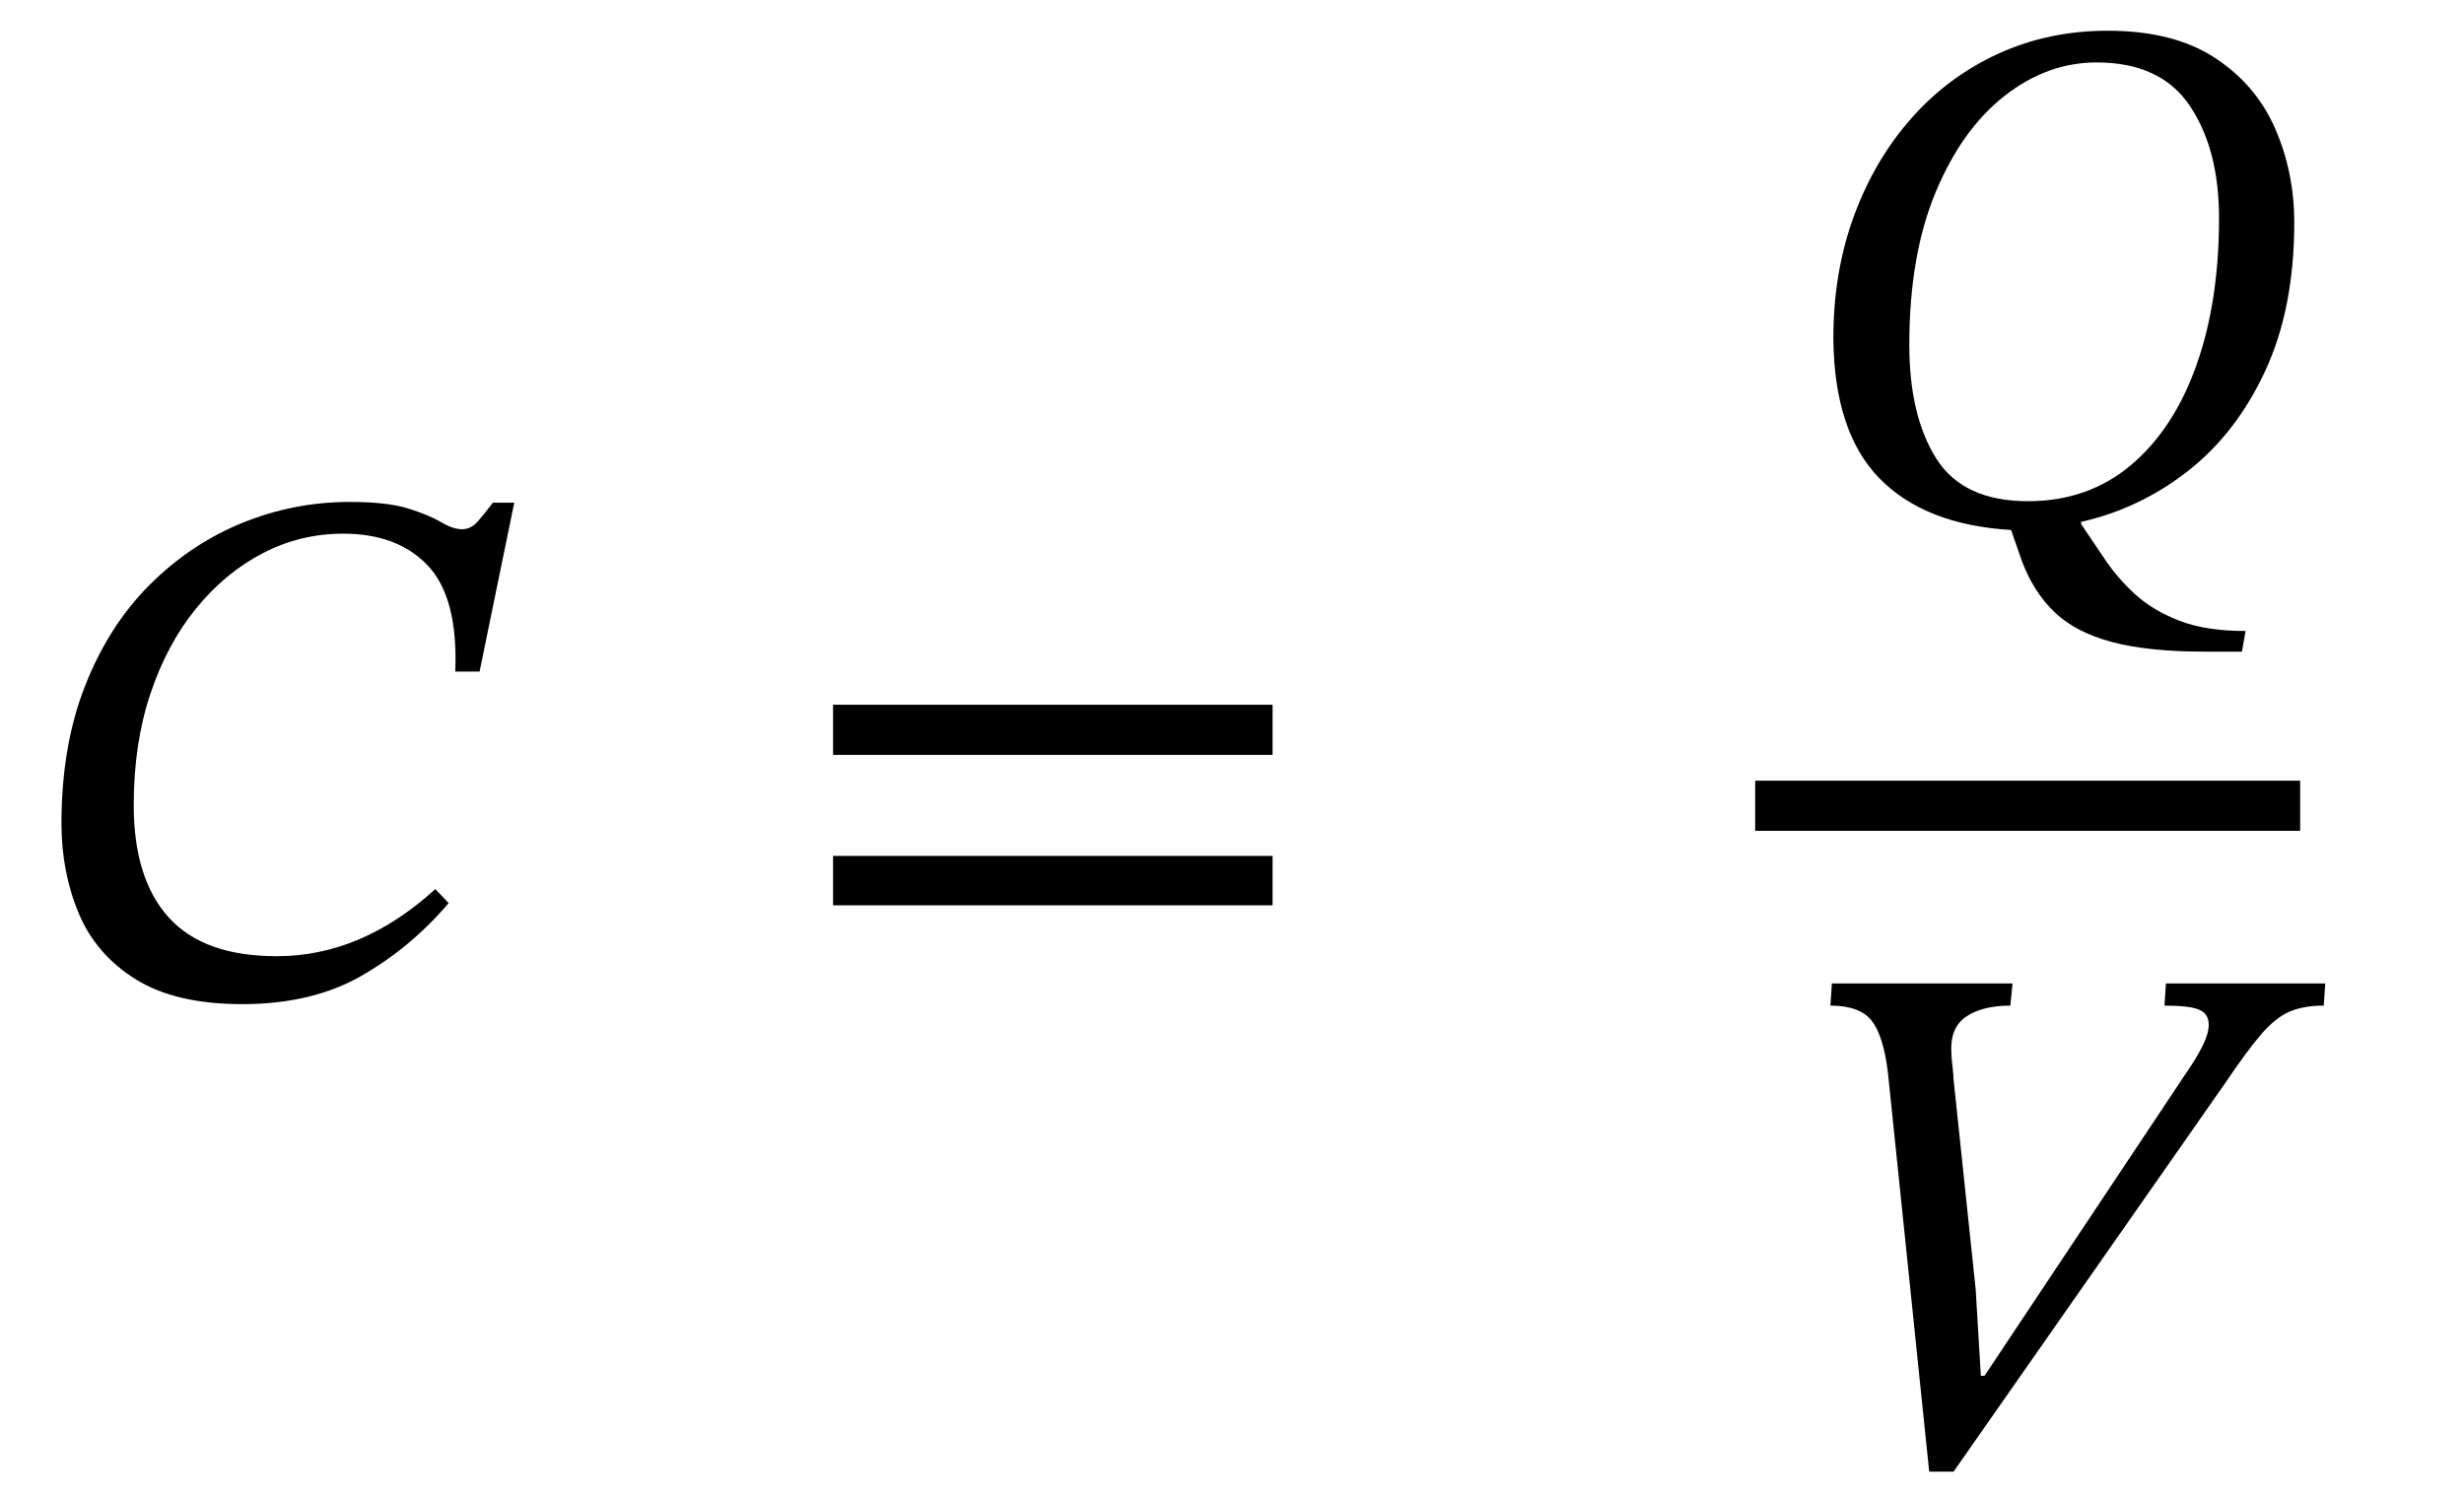 <svg xmlns="http://www.w3.org/2000/svg" xmlns:xlink="http://www.w3.org/1999/xlink" width="80.189" height="48.896" viewBox="0.44 -32.416 80.189 48.896"><path d="M 14.608 -3.48 L 14.608 -3.48 L 15.04 -3.024 Q 13.816 -1.584 12.208 -0.66 Q 10.6 0.264 8.32 0.264 Q 6.16 0.264 4.864 -0.54 Q 3.568 -1.344 3.004 -2.688 Q 2.44 -4.032 2.44 -5.616 Q 2.44 -8.136 3.208 -10.092 Q 3.976 -12.048 5.308 -13.38 Q 6.64 -14.712 8.32 -15.396 Q 10 -16.08 11.824 -16.08 Q 13.048 -16.08 13.732 -15.864 Q 14.416 -15.648 14.8 -15.42 Q 15.184 -15.192 15.472 -15.192 Q 15.76 -15.192 15.976 -15.432 Q 16.192 -15.672 16.48 -16.056 L 17.176 -16.056 L 16.048 -10.56 L 15.256 -10.56 Q 15.352 -12.96 14.368 -14.004 Q 13.384 -15.048 11.608 -15.048 Q 10.216 -15.048 8.992 -14.412 Q 7.768 -13.776 6.82 -12.612 Q 5.872 -11.448 5.332 -9.828 Q 4.792 -8.208 4.792 -6.216 Q 4.792 -3.816 5.932 -2.556 Q 7.072 -1.296 9.448 -1.296 Q 12.208 -1.296 14.608 -3.48 Z " fill="black" /><path d="M 41.855 -7.848 L 41.855 -7.848 L 27.551 -7.848 L 27.551 -9.48 L 41.855 -9.48 Z M 41.855 -2.952 L 41.855 -2.952 L 27.551 -2.952 L 27.551 -4.56 L 41.855 -4.56 Z " fill="black" /><path d="M 75.105 -25.176 L 75.105 -25.176 Q 75.105 -22.392 74.169 -20.364 Q 73.233 -18.336 71.661 -17.1 Q 70.089 -15.864 68.169 -15.432 L 68.169 -15.36 Q 68.529 -14.832 68.937 -14.22 Q 69.345 -13.608 69.921 -13.08 Q 70.497 -12.552 71.361 -12.216 Q 72.225 -11.88 73.521 -11.88 L 73.401 -11.208 L 72.201 -11.208 Q 70.353 -11.208 69.177 -11.52 Q 68.001 -11.832 67.317 -12.48 Q 66.633 -13.128 66.249 -14.136 L 65.889 -15.168 Q 63.081 -15.336 61.605 -16.848 Q 60.129 -18.36 60.105 -21.408 Q 60.105 -23.568 60.777 -25.392 Q 61.449 -27.216 62.649 -28.572 Q 63.849 -29.928 65.481 -30.672 Q 67.113 -31.416 69.033 -31.416 Q 71.169 -31.416 72.513 -30.54 Q 73.857 -29.664 74.481 -28.236 Q 75.105 -26.808 75.105 -25.176 Z M 72.657 -25.32 L 72.657 -25.32 Q 72.657 -27.552 71.709 -28.968 Q 70.761 -30.384 68.673 -30.384 Q 67.065 -30.384 65.673 -29.292 Q 64.281 -28.2 63.429 -26.148 Q 62.577 -24.096 62.577 -21.192 Q 62.577 -18.888 63.453 -17.496 Q 64.329 -16.104 66.441 -16.104 Q 68.385 -16.104 69.777 -17.268 Q 71.169 -18.432 71.913 -20.508 Q 72.657 -22.584 72.657 -25.32 Z " fill="black" /><path d="M 65.025 12.36 L 65.025 12.36 L 71.577 2.52 Q 71.913 2.04 72.117 1.632 Q 72.321 1.224 72.321 0.936 Q 72.321 0.576 72.009 0.444 Q 71.697 0.312 70.881 0.312 L 70.929 -0.408 L 76.113 -0.408 L 76.065 0.312 Q 75.417 0.312 74.961 0.504 Q 74.505 0.696 74.037 1.236 Q 73.569 1.776 72.825 2.88 L 64.017 15.48 L 63.225 15.48 L 61.881 2.496 Q 61.737 1.296 61.353 0.804 Q 60.969 0.312 60.009 0.312 L 60.057 -0.408 L 65.937 -0.408 L 65.865 0.312 Q 64.953 0.312 64.425 0.672 Q 63.897 1.032 63.945 1.848 Q 63.945 1.968 63.981 2.28 Q 64.017 2.592 64.017 2.712 L 64.737 9.552 L 64.905 12.36 Z " fill="black" /><rect x="57.561" y="-7.008" width="17.736" height="1.632" fill="black" /></svg>